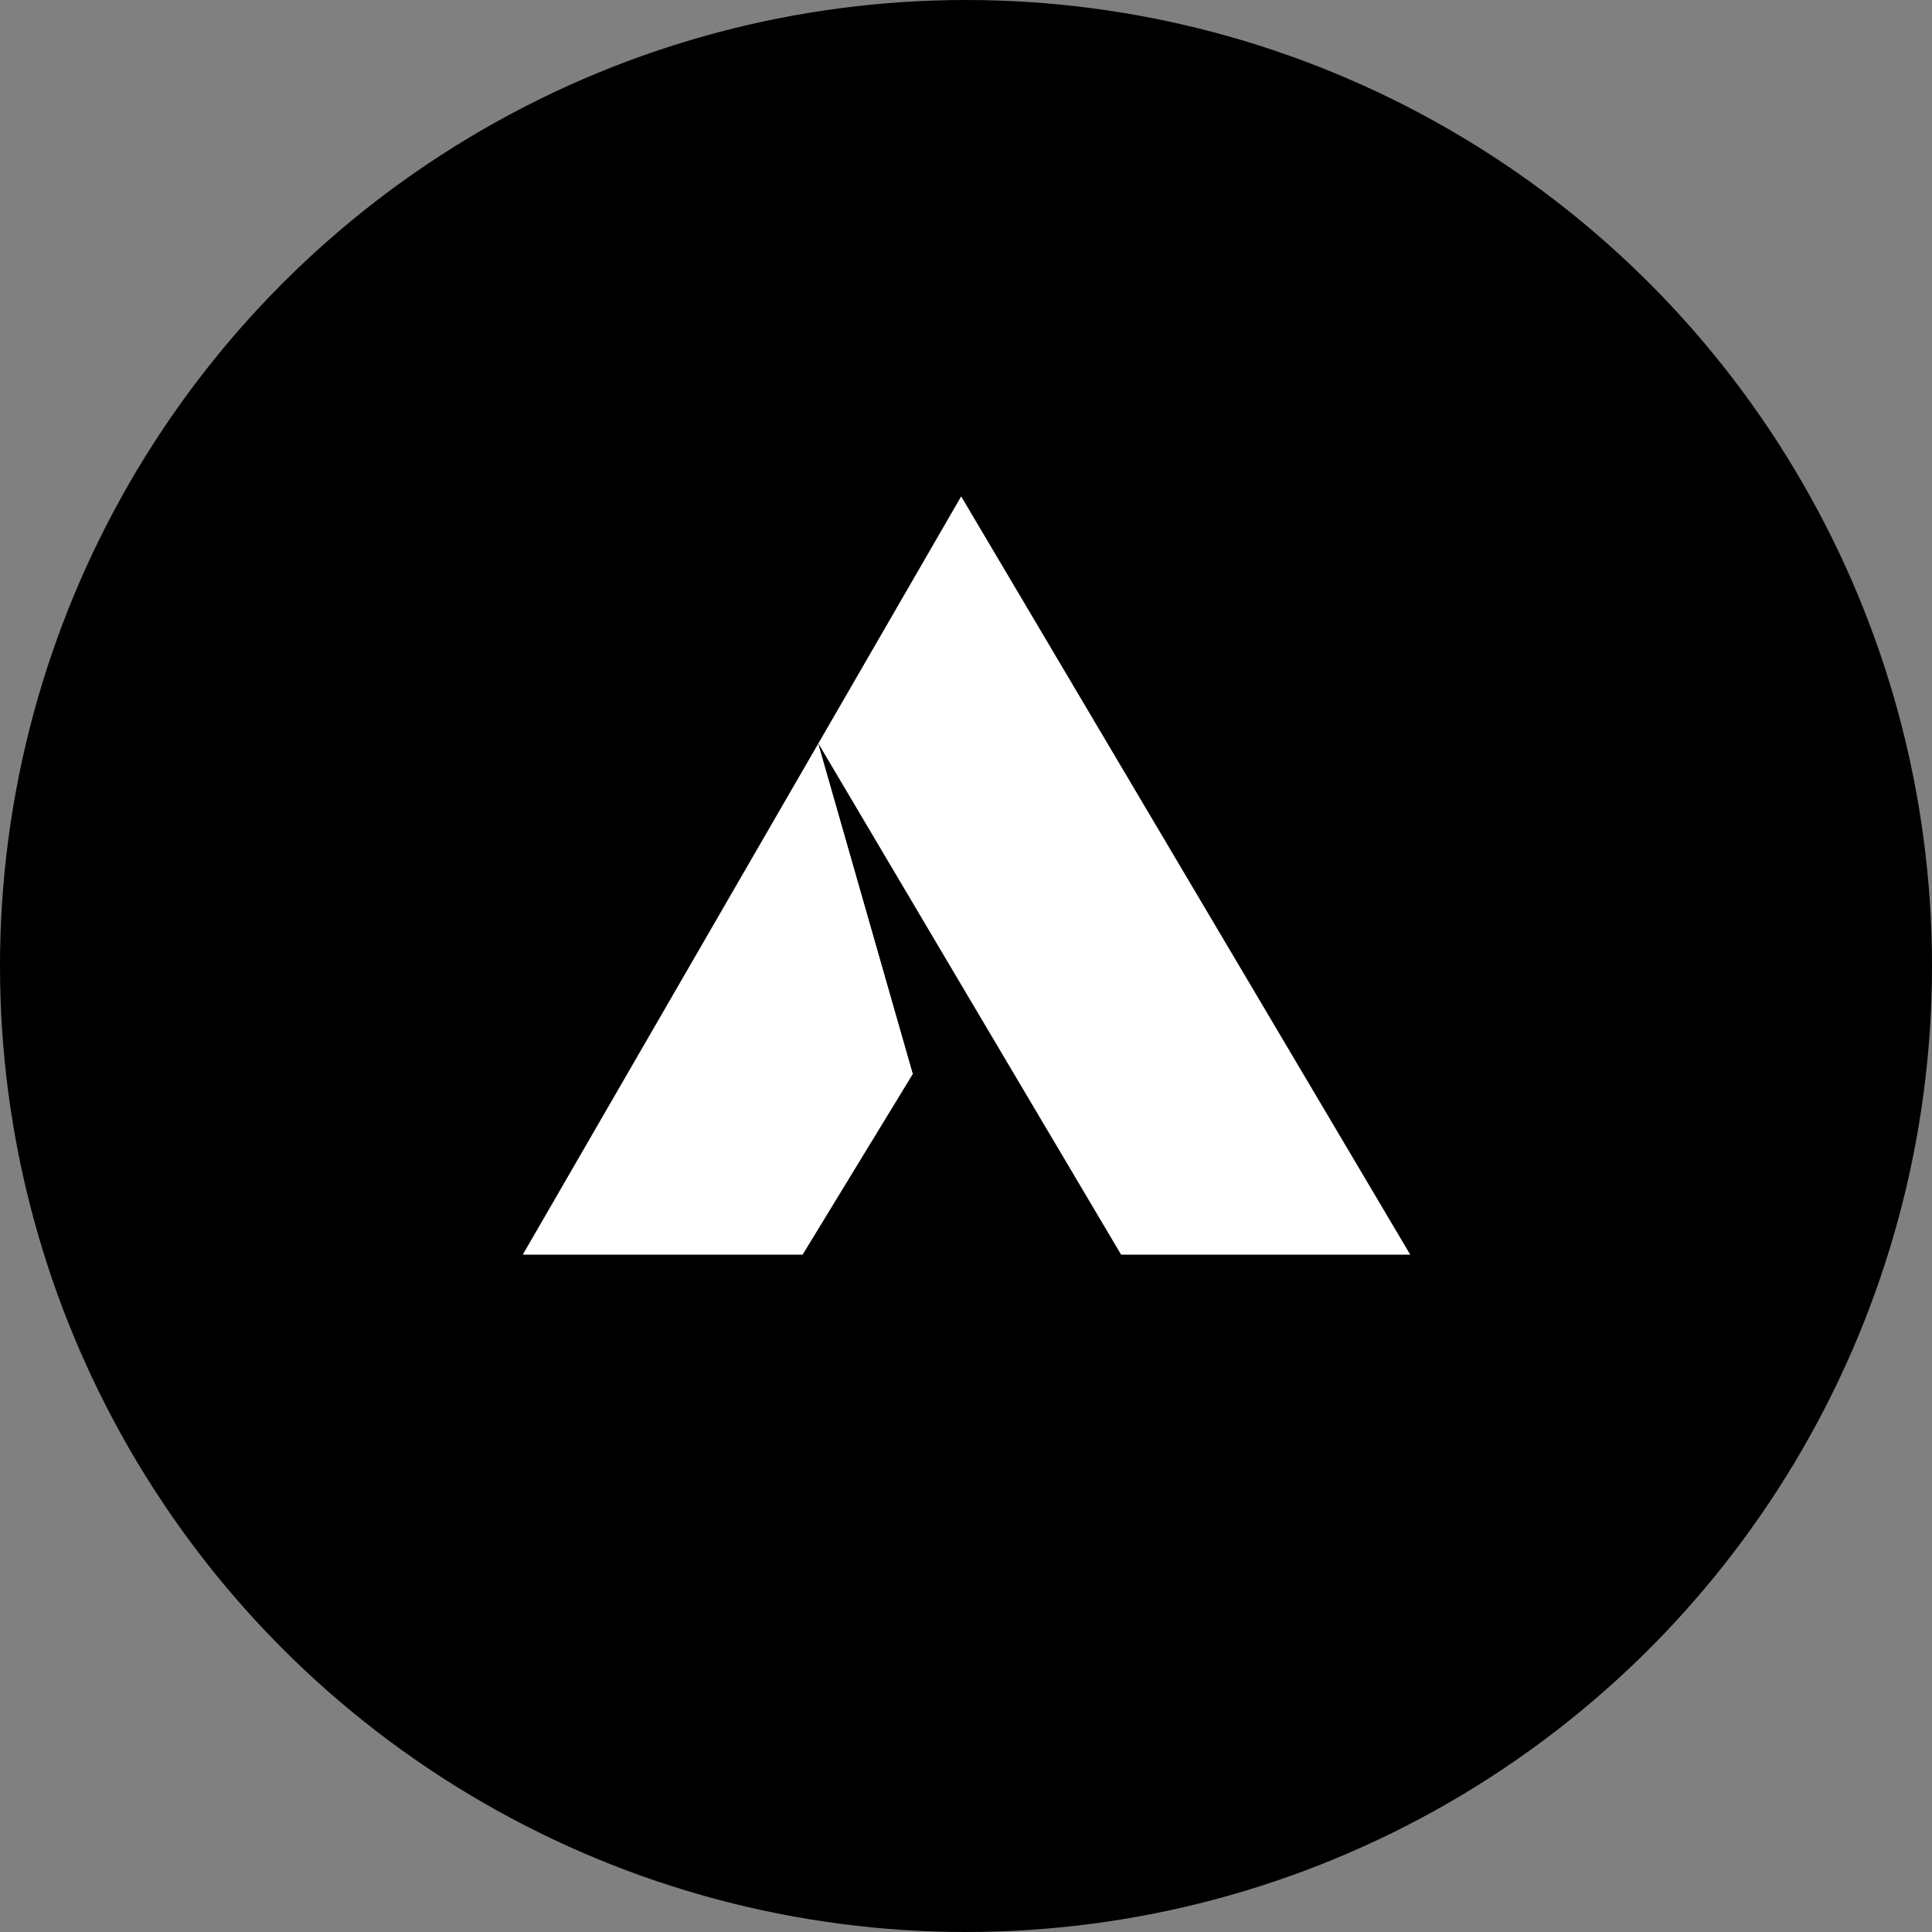 <svg xmlns="http://www.w3.org/2000/svg" viewBox="0 0 400 400"><rect x="0" y="0" width="400" height="400" fill="#808080" stroke="none"/><defs><style>.cls-1{fill:#fff;}</style></defs><g id="Layer_2" data-name="Layer 2"><circle cx="200" cy="200" r="200"/><polygon class="cls-1" points="189.01 222.32 166.17 259.77 108.23 259.77 169.43 153.92 189.01 222.32"/><polygon points="189.01 222.32 199.62 204.92 169.43 153.92 189.01 222.32"/><polygon class="cls-1" points="199.62 204.92 169.43 153.92 199 102.77 291.98 259.77 232.12 259.77 199.62 204.92 199.62 204.92"/></g></svg>